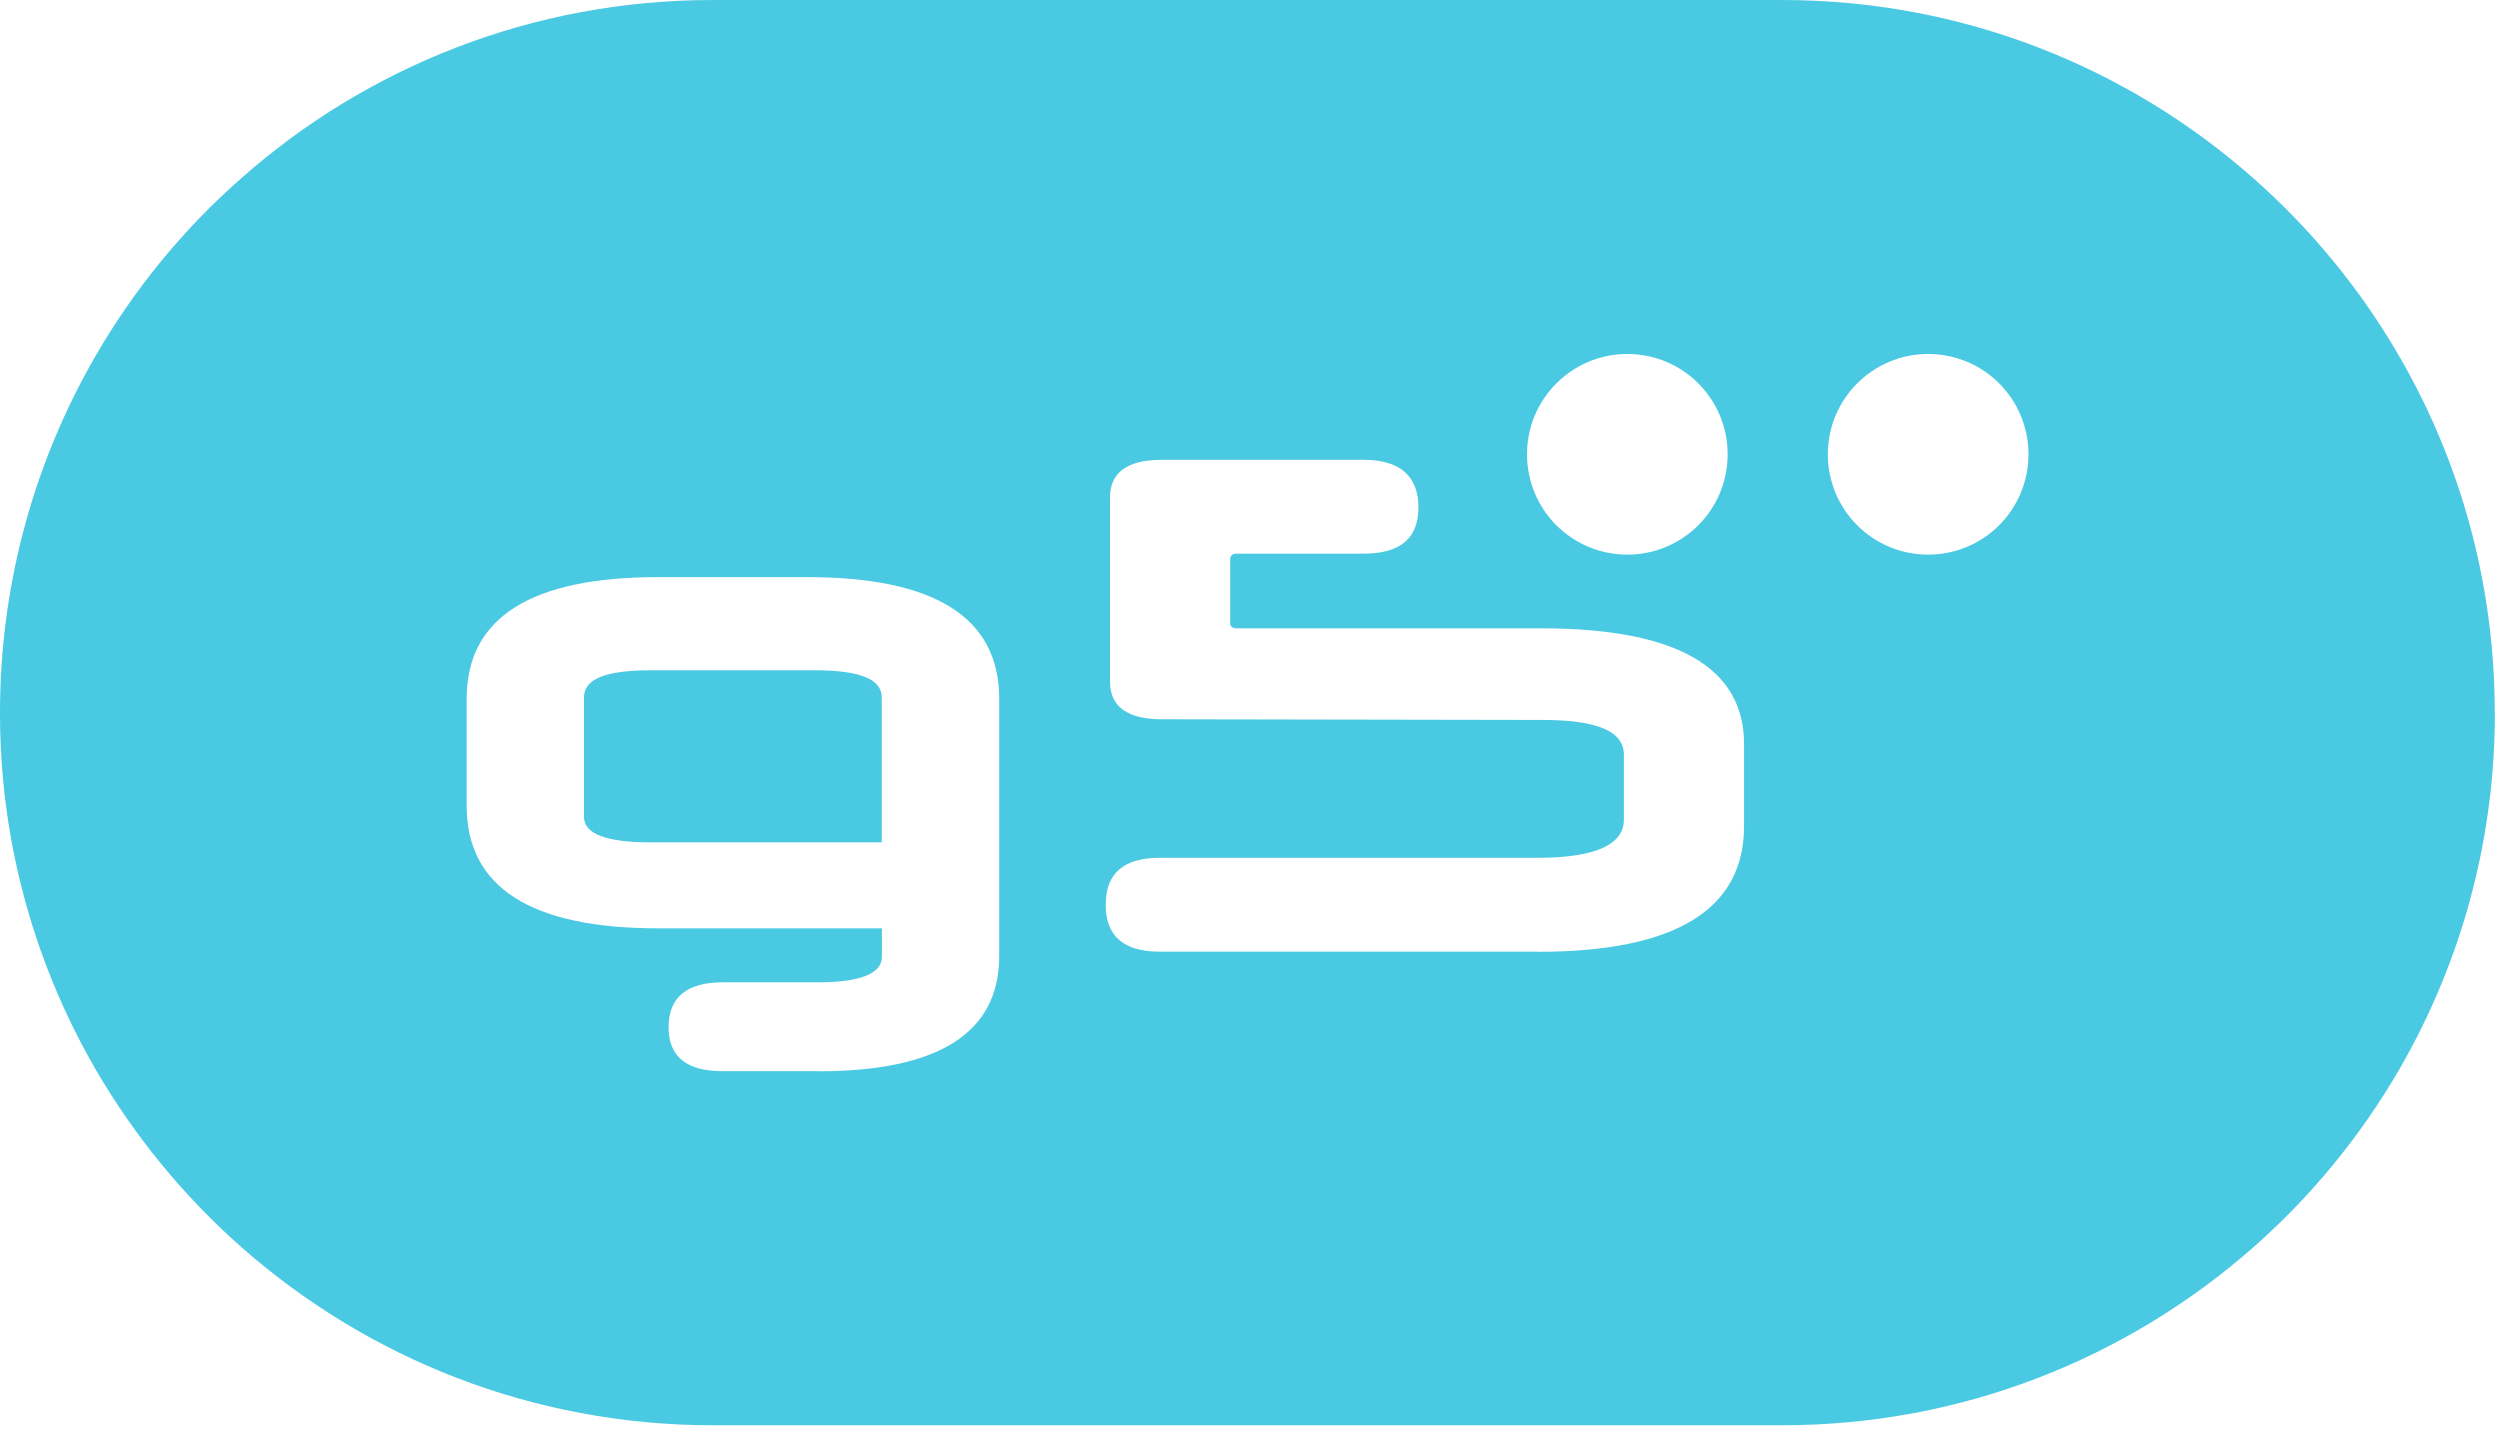 <svg width="181" height="104" viewBox="0 0 181 104" fill="none" xmlns="http://www.w3.org/2000/svg">
<path d="M180.63 51.595C180.63 56.041 180.071 60.367 179.002 64.494C177.823 69.07 176.034 73.406 173.726 77.392C170.919 82.248 167.343 86.605 163.156 90.291C154.055 98.314 142.106 103.19 129.019 103.19H51.611C38.524 103.19 26.575 98.314 17.474 90.291C13.287 86.594 9.721 82.238 6.903 77.392C4.596 73.396 2.807 69.07 1.628 64.494C0.559 60.377 0 56.051 0 51.595C0 47.139 0.569 42.813 1.628 38.696C2.807 34.12 4.596 29.784 6.903 25.797C9.711 20.932 13.287 16.576 17.474 12.899C26.565 4.866 38.524 0 51.601 0H129.009C142.096 0 154.045 4.866 163.136 12.899C167.323 16.585 170.899 20.942 173.707 25.797C176.024 29.794 177.813 34.12 178.992 38.696C180.051 42.813 180.62 47.139 180.62 51.595H180.63ZM59.214 77.562C67.966 77.562 72.342 74.785 72.342 69.22V50.586C72.342 44.721 67.706 41.784 58.445 41.784H47.635C38.424 41.784 33.788 44.721 33.788 50.586V58.359C33.788 64.224 38.424 67.211 47.635 67.211H63.85V69.27C63.85 70.508 62.251 71.118 59.214 71.118H52.321C49.743 71.118 48.404 72.197 48.404 74.365C48.404 76.533 49.743 77.552 52.321 77.552H59.214V77.562ZM42.28 59.128V50.486C42.28 49.147 43.879 48.528 47.116 48.528H58.955C62.201 48.528 63.84 49.147 63.84 50.486V60.987H47.116C43.869 60.987 42.28 60.367 42.28 59.138V59.128ZM111.345 68.91C121.276 68.91 126.271 65.873 126.271 59.798V53.883C126.271 48.278 121.326 45.49 111.555 45.49H89.526C89.216 45.49 89.066 45.34 89.066 45.131V40.495C89.066 40.235 89.216 40.085 89.526 40.085H98.727C101.355 40.085 102.693 39.006 102.693 36.738C102.693 34.47 101.355 33.291 98.727 33.291H84.121C81.603 33.291 80.364 34.22 80.364 36.019V49.347C80.364 51.145 81.603 52.075 84.121 52.075L111.705 52.124C115.621 52.124 117.569 52.944 117.569 54.642V59.328C117.569 61.177 115.461 62.106 111.295 62.106H83.971C81.343 62.106 80.055 63.235 80.055 65.503C80.055 67.771 81.343 68.9 83.971 68.9H111.355L111.345 68.91ZM117.819 25.628C113.813 25.628 110.556 28.875 110.556 32.891C110.556 36.908 113.803 40.155 117.819 40.155C121.835 40.155 125.082 36.908 125.082 32.891C125.082 28.875 121.835 25.628 117.819 25.628ZM139.599 25.628C135.592 25.628 132.335 28.875 132.335 32.891C132.335 36.908 135.582 40.155 139.599 40.155C143.615 40.155 146.862 36.908 146.862 32.891C146.862 28.875 143.615 25.628 139.599 25.628Z" fill="#4AC9E3"/>
</svg>
